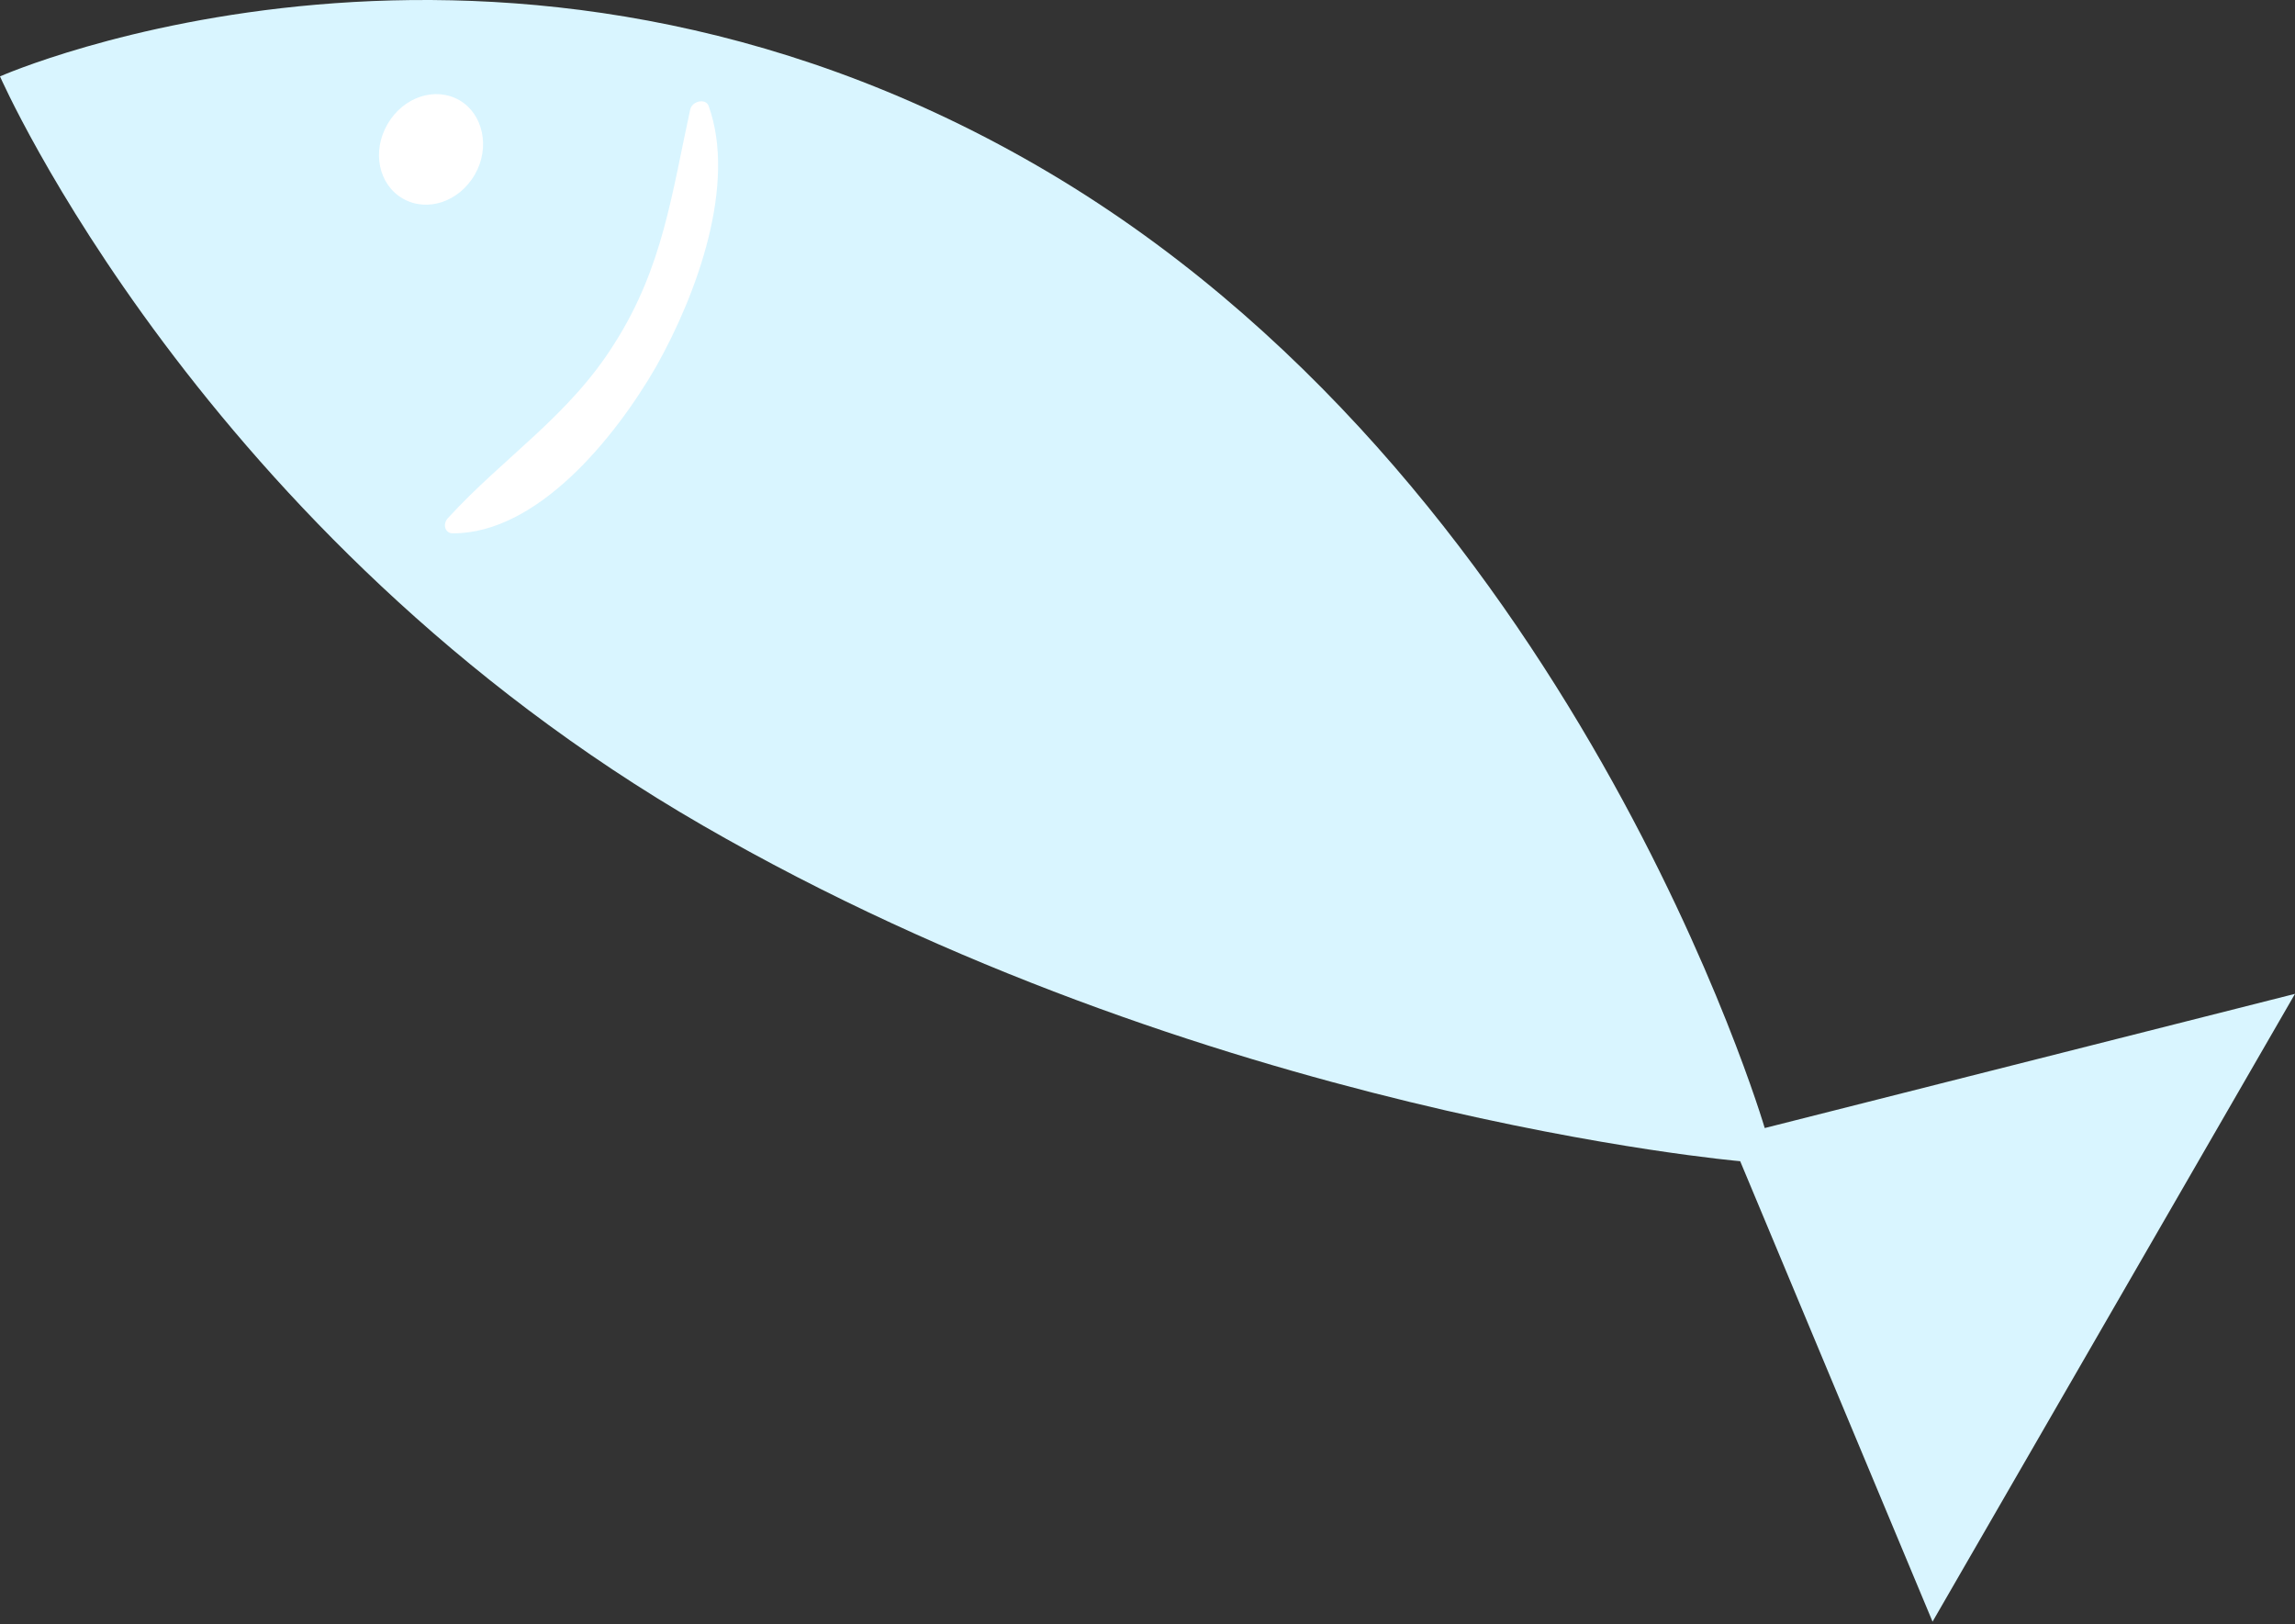 <?xml version="1.0" encoding="UTF-8"?> <svg xmlns="http://www.w3.org/2000/svg" width="366" height="259" viewBox="0 0 366 259" fill="none"><rect x="0" y="0" width="366" height="259" fill="#333333" stroke="none"/> <path d="M-3.81476e-06 12.183C-3.81476e-06 12.183 79.672 -23.072 165.296 26.363C250.92 75.798 281.432 179.891 281.432 179.891L366 158.49L308.198 258.607L277.52 185.178C277.52 185.178 192.028 177.801 112.079 131.642C32.129 85.483 -3.81476e-06 12.183 -3.81476e-06 12.183Z" fill="#D9F5FF"></path> <path d="M75.72 27.847C73.206 32.2 68.101 33.896 64.233 31.662C60.364 29.429 59.28 24.16 61.793 19.807C64.306 15.454 69.411 13.758 73.28 15.992C77.019 18.151 78.233 23.494 75.72 27.847Z" fill="white"></path> <path d="M110.065 17.496C107.141 30.899 105.694 42.638 98.057 54.673C90.801 66.348 80.327 72.876 71.426 82.634C70.498 83.645 71.027 85.112 72.265 85.052C85.674 85.056 98.016 69.933 104.634 58.47C111.207 46.788 117.501 29.335 113.004 16.872C112.521 15.625 110.348 16.112 110.065 17.496Z" fill="white"></path> </svg> 